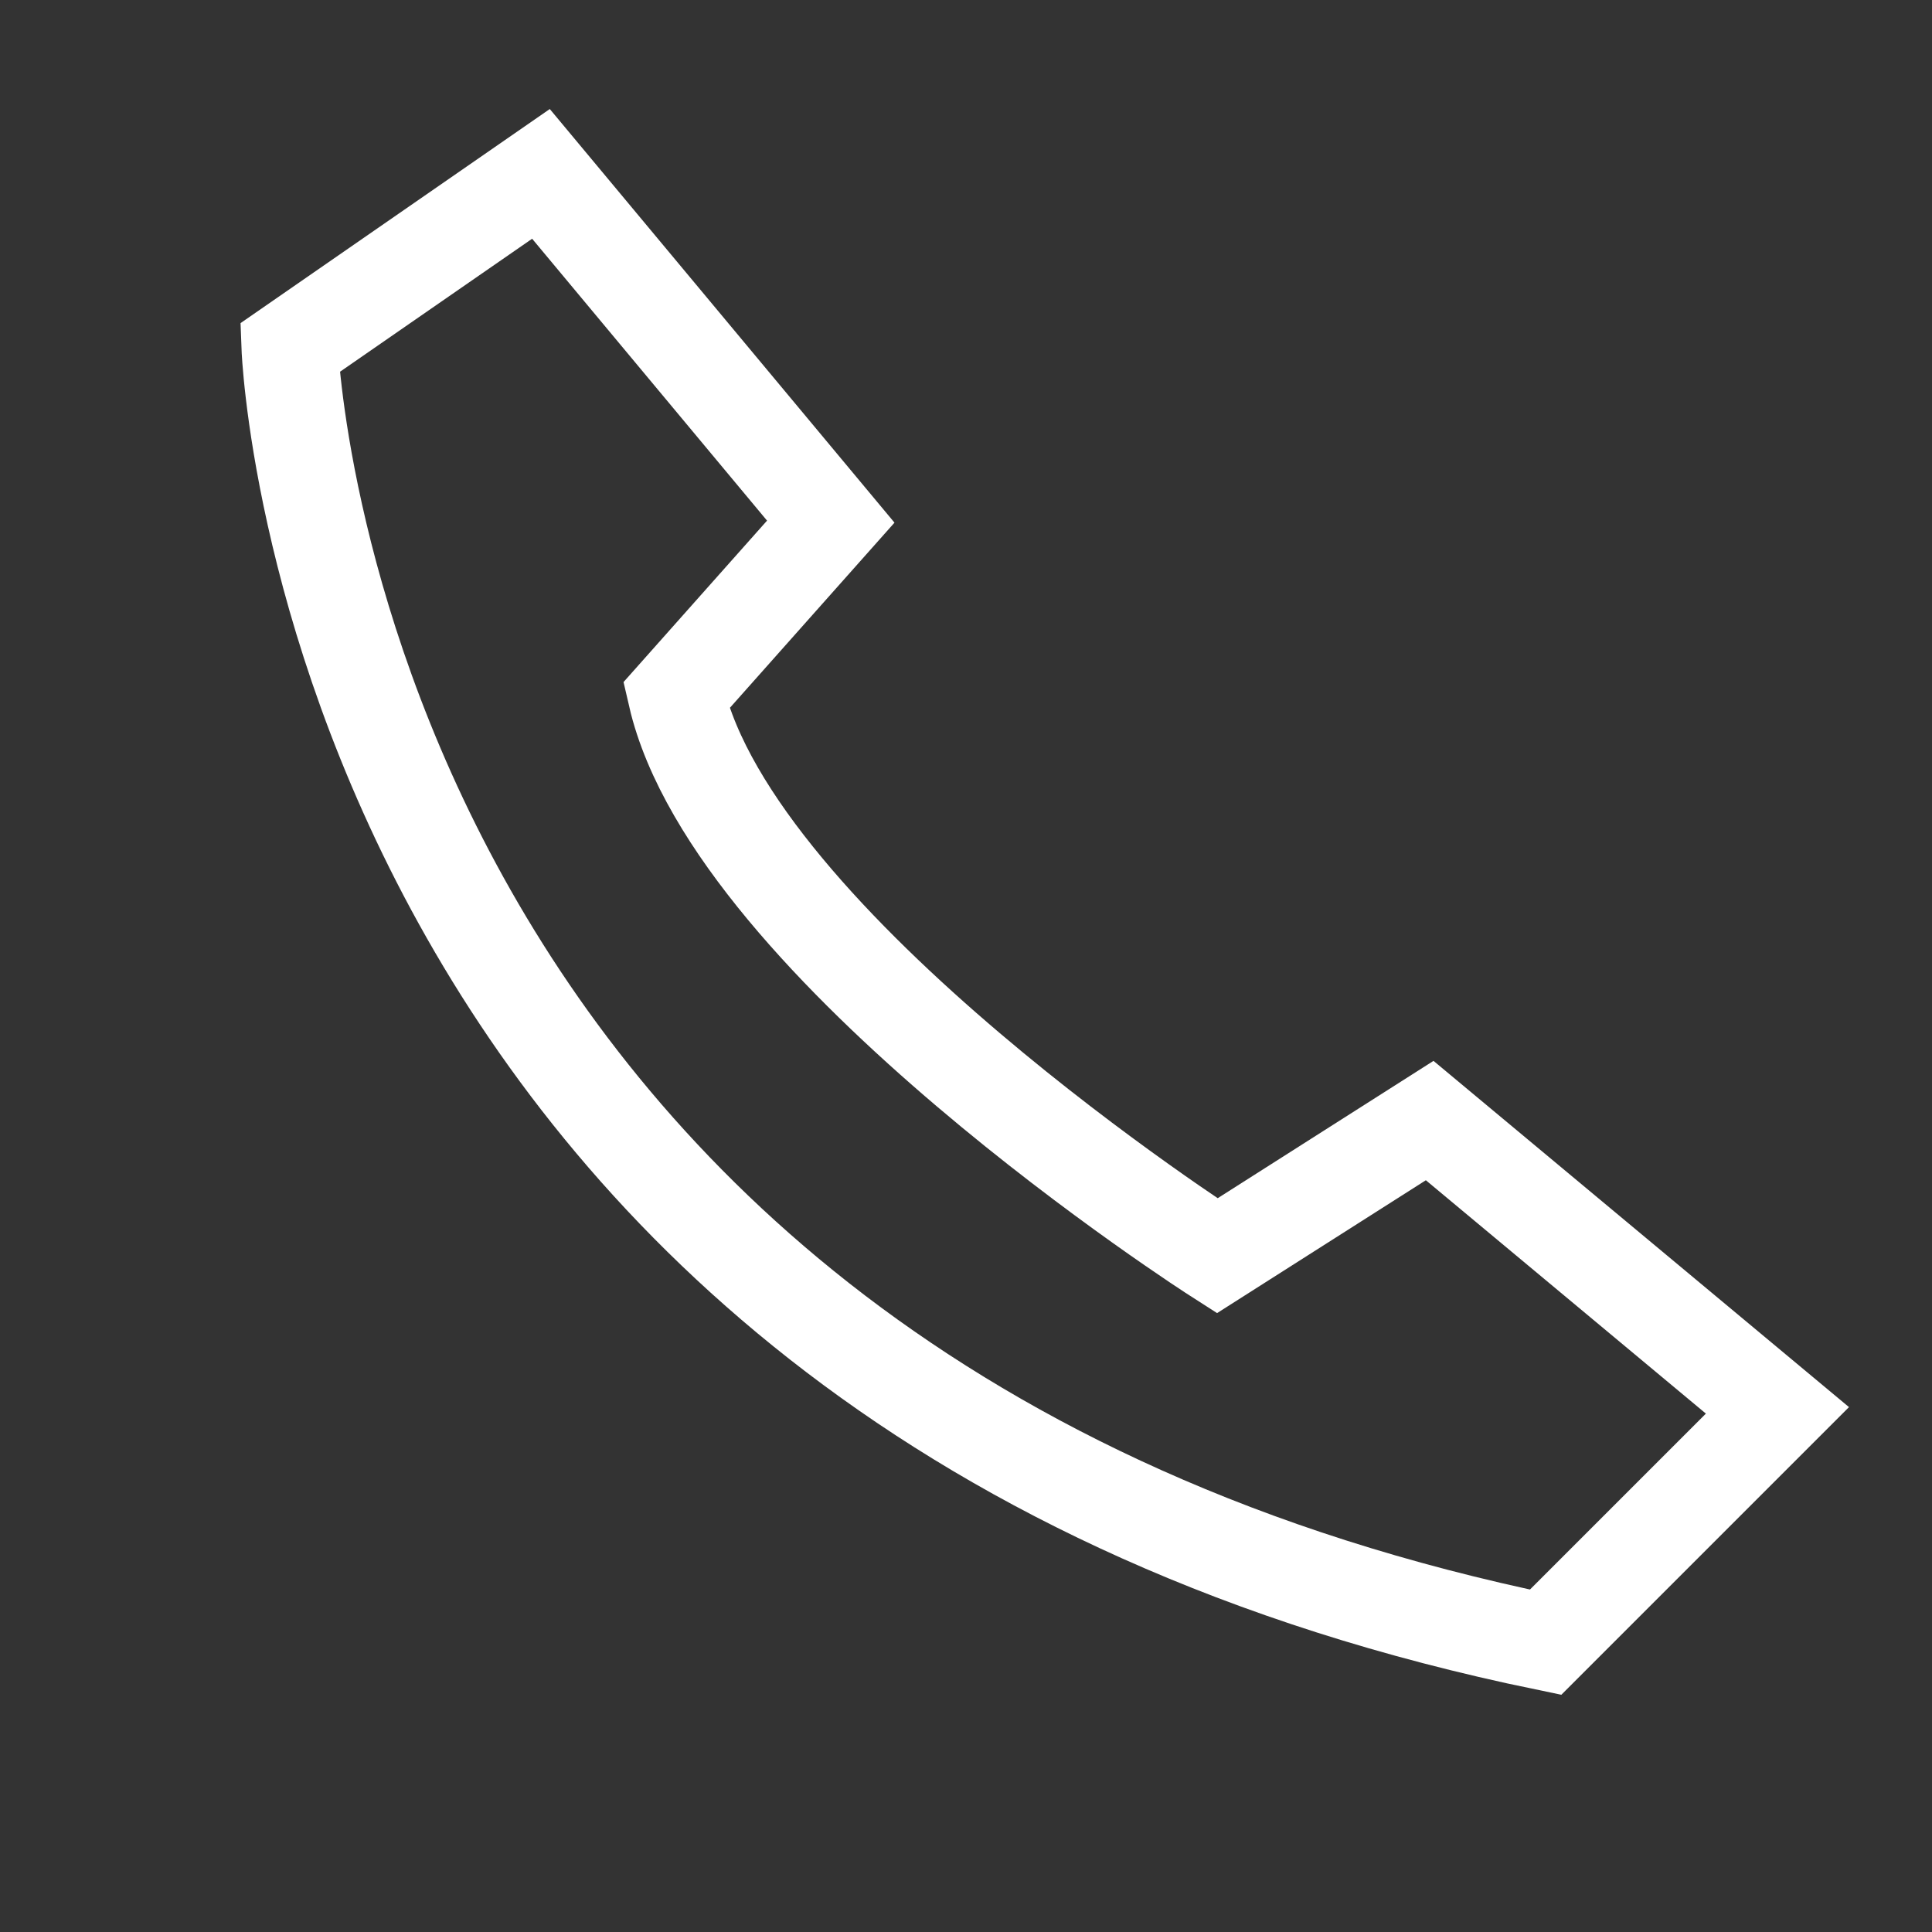 <?xml version="1.0" encoding="utf-8"?>
<!-- Generator: Adobe Illustrator 23.0.1, SVG Export Plug-In . SVG Version: 6.00 Build 0)  -->
<svg version="1.1" id="Layer_1" xmlns="http://www.w3.org/2000/svg" xmlns:xlink="http://www.w3.org/1999/xlink" x="0px" y="0px"
	 viewBox="0 0 10 10" style="enable-background:new 0 0 10 10;" xml:space="preserve">
<rect x="0" y="0" width="10" height="10" fill="#333333" stroke="none"/>
<style type="text/css">
	.st0{fill:none;stroke:#FFFFFF;stroke-width:0.5;stroke-miterlimit:10;}
</style>
<path class="st0" d="M2.8,0.9L1.5,1.8c0,0,0.2,5.4,6.5,6.7l1.2-1.2L7.4,5.8L6.3,6.5c0,0-2.5-1.6-2.8-2.9l0.8-0.9L2.8,0.9z"/>
</svg>
